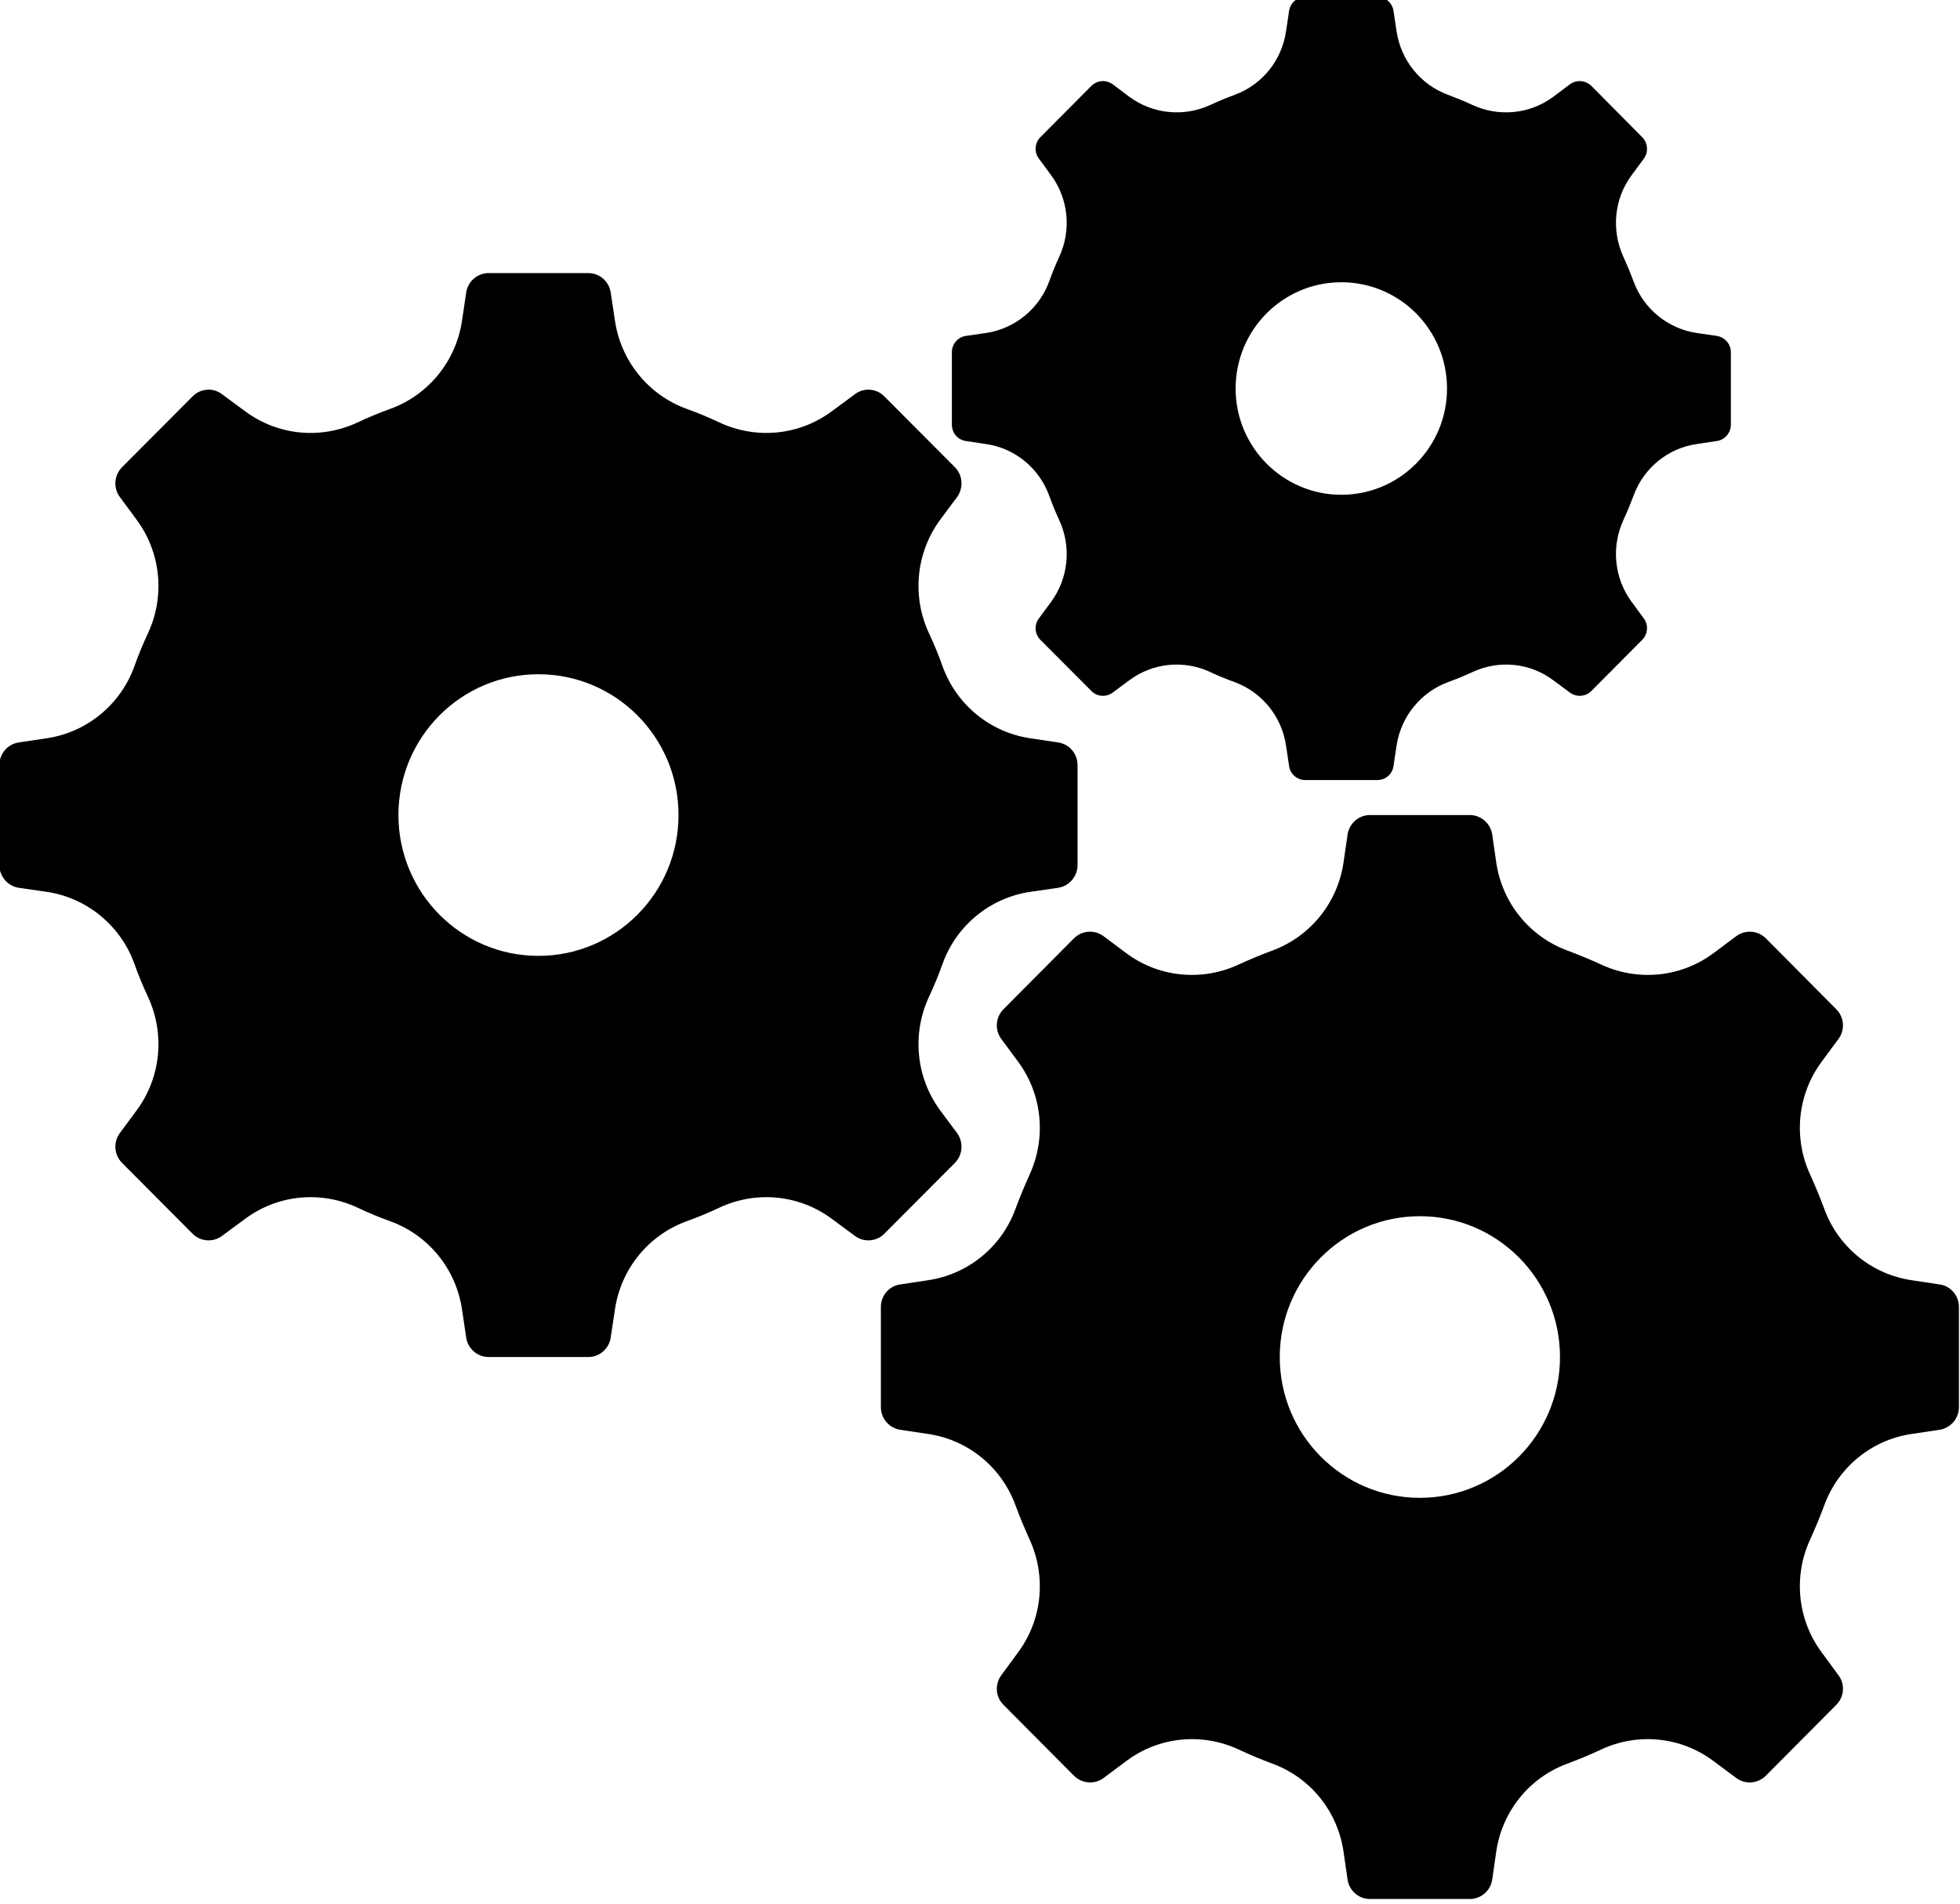 <?xml version="1.0" encoding="UTF-8" standalone="no"?> <svg xmlns="http://www.w3.org/2000/svg" xmlns:xlink="http://www.w3.org/1999/xlink" xmlns:serif="http://www.serif.com/" width="100%" height="100%" viewBox="0 0 70 68" version="1.1" xml:space="preserve" style="fill-rule:evenodd;clip-rule:evenodd;stroke-linejoin:round;stroke-miterlimit:2;"> <g transform="matrix(1.333,0,0,1.333,-89.083,-451.245)"> <path d="M81.254,364.133C79.184,364.133 77.504,362.445 77.504,360.359C77.504,358.273 79.184,356.586 81.254,356.586C83.328,356.586 85.008,358.273 85.008,360.359C85.008,362.445 83.328,364.133 81.254,364.133ZM95.18,358.414L94.426,358.301C93.355,358.141 92.457,357.402 92.086,356.383C91.977,356.074 91.852,355.773 91.715,355.48C91.258,354.492 91.371,353.328 92.016,352.449L92.473,351.836C92.648,351.59 92.625,351.254 92.414,351.039L90.523,349.141C90.313,348.926 89.973,348.898 89.734,349.082L89.121,349.535C88.246,350.188 87.094,350.301 86.105,349.84C85.816,349.703 85.516,349.578 85.211,349.469C84.195,349.094 83.465,348.191 83.305,347.113L83.191,346.355C83.148,346.059 82.891,345.836 82.59,345.836L79.922,345.836C79.621,345.836 79.363,346.059 79.32,346.355L79.207,347.113C79.047,348.191 78.316,349.094 77.301,349.469C76.996,349.578 76.695,349.703 76.406,349.84C75.418,350.301 74.266,350.188 73.391,349.535L72.777,349.082C72.539,348.898 72.199,348.926 71.988,349.141L70.098,351.039C69.887,351.254 69.859,351.59 70.039,351.836L70.492,352.449C71.141,353.328 71.254,354.492 70.797,355.48C70.66,355.773 70.535,356.074 70.426,356.383C70.055,357.402 69.156,358.141 68.086,358.301L67.332,358.414C67.035,358.457 66.813,358.715 66.813,359.016L66.813,361.703C66.813,362.004 67.035,362.262 67.332,362.309L68.086,362.418C69.156,362.578 70.055,363.316 70.426,364.336C70.535,364.645 70.66,364.945 70.797,365.238C71.254,366.23 71.141,367.391 70.492,368.27L70.039,368.883C69.859,369.129 69.887,369.465 70.098,369.68L71.988,371.578C72.199,371.793 72.539,371.816 72.777,371.637L73.391,371.184C74.266,370.531 75.418,370.418 76.406,370.879C76.695,371.016 76.996,371.141 77.301,371.25C78.316,371.625 79.047,372.527 79.207,373.605L79.32,374.363C79.363,374.66 79.621,374.883 79.922,374.883L82.59,374.883C82.891,374.883 83.148,374.66 83.191,374.363L83.305,373.605C83.465,372.527 84.195,371.625 85.211,371.25C85.516,371.141 85.816,371.016 86.105,370.879C87.094,370.418 88.246,370.531 89.121,371.184L89.734,371.637C89.973,371.816 90.313,371.793 90.523,371.578L92.414,369.68C92.625,369.465 92.648,369.129 92.473,368.883L92.016,368.27C91.371,367.391 91.258,366.23 91.715,365.238C91.852,364.945 91.977,364.645 92.086,364.336C92.457,363.316 93.355,362.578 94.426,362.418L95.18,362.309C95.477,362.262 95.699,362.004 95.699,361.703L95.699,359.016C95.699,358.715 95.477,358.457 95.18,358.414ZM104.871,378.656C102.797,378.656 101.117,376.969 101.117,374.883C101.117,372.801 102.797,371.109 104.871,371.109C106.945,371.109 108.625,372.801 108.625,374.883C108.625,376.969 106.945,378.656 104.871,378.656ZM118.797,372.938L118.043,372.824C116.973,372.664 116.074,371.93 115.703,370.906C115.59,370.598 115.465,370.301 115.332,370.004C114.871,369.016 114.984,367.852 115.633,366.973L116.086,366.359C116.266,366.117 116.242,365.777 116.027,365.563L114.141,363.664C113.926,363.449 113.59,363.426 113.348,363.605L112.734,364.063C111.863,364.711 110.707,364.824 109.723,364.363C109.43,364.23 109.133,364.105 108.828,363.992C107.809,363.617 107.078,362.715 106.918,361.637L106.809,360.879C106.762,360.582 106.508,360.359 106.207,360.359L103.535,360.359C103.234,360.359 102.98,360.582 102.934,360.879L102.824,361.637C102.664,362.715 101.934,363.617 100.914,363.992C100.609,364.105 100.313,364.23 100.02,364.363C99.035,364.824 97.879,364.711 97.008,364.063L96.395,363.605C96.152,363.426 95.816,363.449 95.602,363.664L93.715,365.563C93.5,365.777 93.477,366.117 93.656,366.359L94.109,366.973C94.758,367.852 94.867,369.016 94.41,370.004C94.277,370.301 94.152,370.598 94.039,370.906C93.668,371.93 92.77,372.664 91.699,372.824L90.945,372.938C90.648,372.98 90.43,373.238 90.43,373.539L90.43,376.227C90.43,376.527 90.648,376.785 90.945,376.832L91.699,376.945C92.77,377.102 93.668,377.84 94.039,378.863C94.152,379.168 94.277,379.469 94.41,379.762C94.867,380.754 94.758,381.914 94.109,382.793L93.656,383.41C93.477,383.652 93.5,383.992 93.715,384.203L95.602,386.102C95.816,386.316 96.152,386.344 96.395,386.164L97.008,385.707C97.879,385.055 99.035,384.941 100.02,385.402C100.313,385.539 100.609,385.664 100.914,385.777C101.934,386.148 102.664,387.051 102.824,388.129L102.934,388.887C102.98,389.188 103.234,389.406 103.535,389.406L106.207,389.406C106.508,389.406 106.762,389.188 106.809,388.887L106.918,388.129C107.078,387.051 107.809,386.148 108.828,385.777C109.133,385.664 109.43,385.539 109.723,385.402C110.707,384.941 111.863,385.055 112.734,385.707L113.348,386.164C113.59,386.344 113.926,386.316 114.141,386.102L116.027,384.203C116.242,383.992 116.266,383.652 116.086,383.41L115.633,382.793C114.984,381.914 114.871,380.754 115.332,379.762C115.465,379.469 115.59,379.168 115.703,378.863C116.074,377.84 116.973,377.102 118.043,376.945L118.797,376.832C119.094,376.785 119.313,376.527 119.313,376.227L119.313,373.539C119.313,373.238 119.094,372.98 118.797,372.938ZM102.766,351.777C101.203,351.777 99.934,350.5 99.934,348.93C99.934,347.355 101.203,346.082 102.766,346.082C104.332,346.082 105.598,347.355 105.598,348.93C105.598,350.5 104.332,351.777 102.766,351.777ZM112.828,347.52L112.285,347.441C111.512,347.324 110.863,346.793 110.594,346.055C110.512,345.832 110.422,345.617 110.324,345.402C109.996,344.688 110.074,343.848 110.543,343.215L110.871,342.77C111,342.594 110.98,342.348 110.828,342.195L109.465,340.82C109.309,340.668 109.066,340.648 108.891,340.777L108.449,341.109C107.82,341.578 106.984,341.66 106.273,341.328C106.063,341.23 105.844,341.141 105.625,341.059C104.891,340.789 104.363,340.137 104.246,339.355L104.164,338.809C104.133,338.594 103.949,338.434 103.73,338.434L101.801,338.434C101.586,338.434 101.398,338.594 101.367,338.809L101.285,339.355C101.172,340.137 100.645,340.789 99.91,341.059C99.688,341.141 99.473,341.23 99.262,341.328C98.551,341.66 97.715,341.578 97.082,341.109L96.641,340.777C96.465,340.648 96.223,340.668 96.07,340.82L94.703,342.195C94.551,342.348 94.531,342.594 94.664,342.77L94.992,343.215C95.457,343.848 95.539,344.688 95.207,345.402C95.109,345.617 95.02,345.832 94.941,346.055C94.672,346.793 94.023,347.324 93.25,347.441L92.703,347.52C92.488,347.555 92.332,347.738 92.332,347.957L92.332,349.898C92.332,350.117 92.488,350.305 92.703,350.336L93.25,350.418C94.023,350.531 94.672,351.063 94.941,351.805C95.02,352.023 95.109,352.242 95.207,352.453C95.539,353.168 95.457,354.008 94.992,354.645L94.664,355.09C94.531,355.266 94.551,355.508 94.703,355.664L96.07,357.035C96.223,357.191 96.465,357.207 96.641,357.078L97.082,356.75C97.715,356.277 98.551,356.195 99.262,356.531C99.473,356.629 99.688,356.719 99.91,356.797C100.645,357.07 101.172,357.723 101.285,358.5L101.367,359.047C101.398,359.266 101.586,359.422 101.801,359.422L103.73,359.422C103.949,359.422 104.133,359.266 104.164,359.047L104.246,358.5C104.363,357.723 104.891,357.07 105.625,356.797C105.844,356.719 106.063,356.629 106.273,356.531C106.984,356.195 107.82,356.277 108.449,356.75L108.891,357.078C109.066,357.207 109.309,357.191 109.465,357.035L110.828,355.664C110.98,355.508 111,355.266 110.871,355.09L110.543,354.645C110.074,354.008 109.996,353.168 110.324,352.453C110.422,352.242 110.512,352.023 110.594,351.805C110.863,351.063 111.512,350.531 112.285,350.418L112.828,350.336C113.043,350.305 113.203,350.117 113.203,349.898L113.203,347.957C113.203,347.738 113.043,347.555 112.828,347.52" style="fill-rule:nonzero;"></path> </g> </svg> 